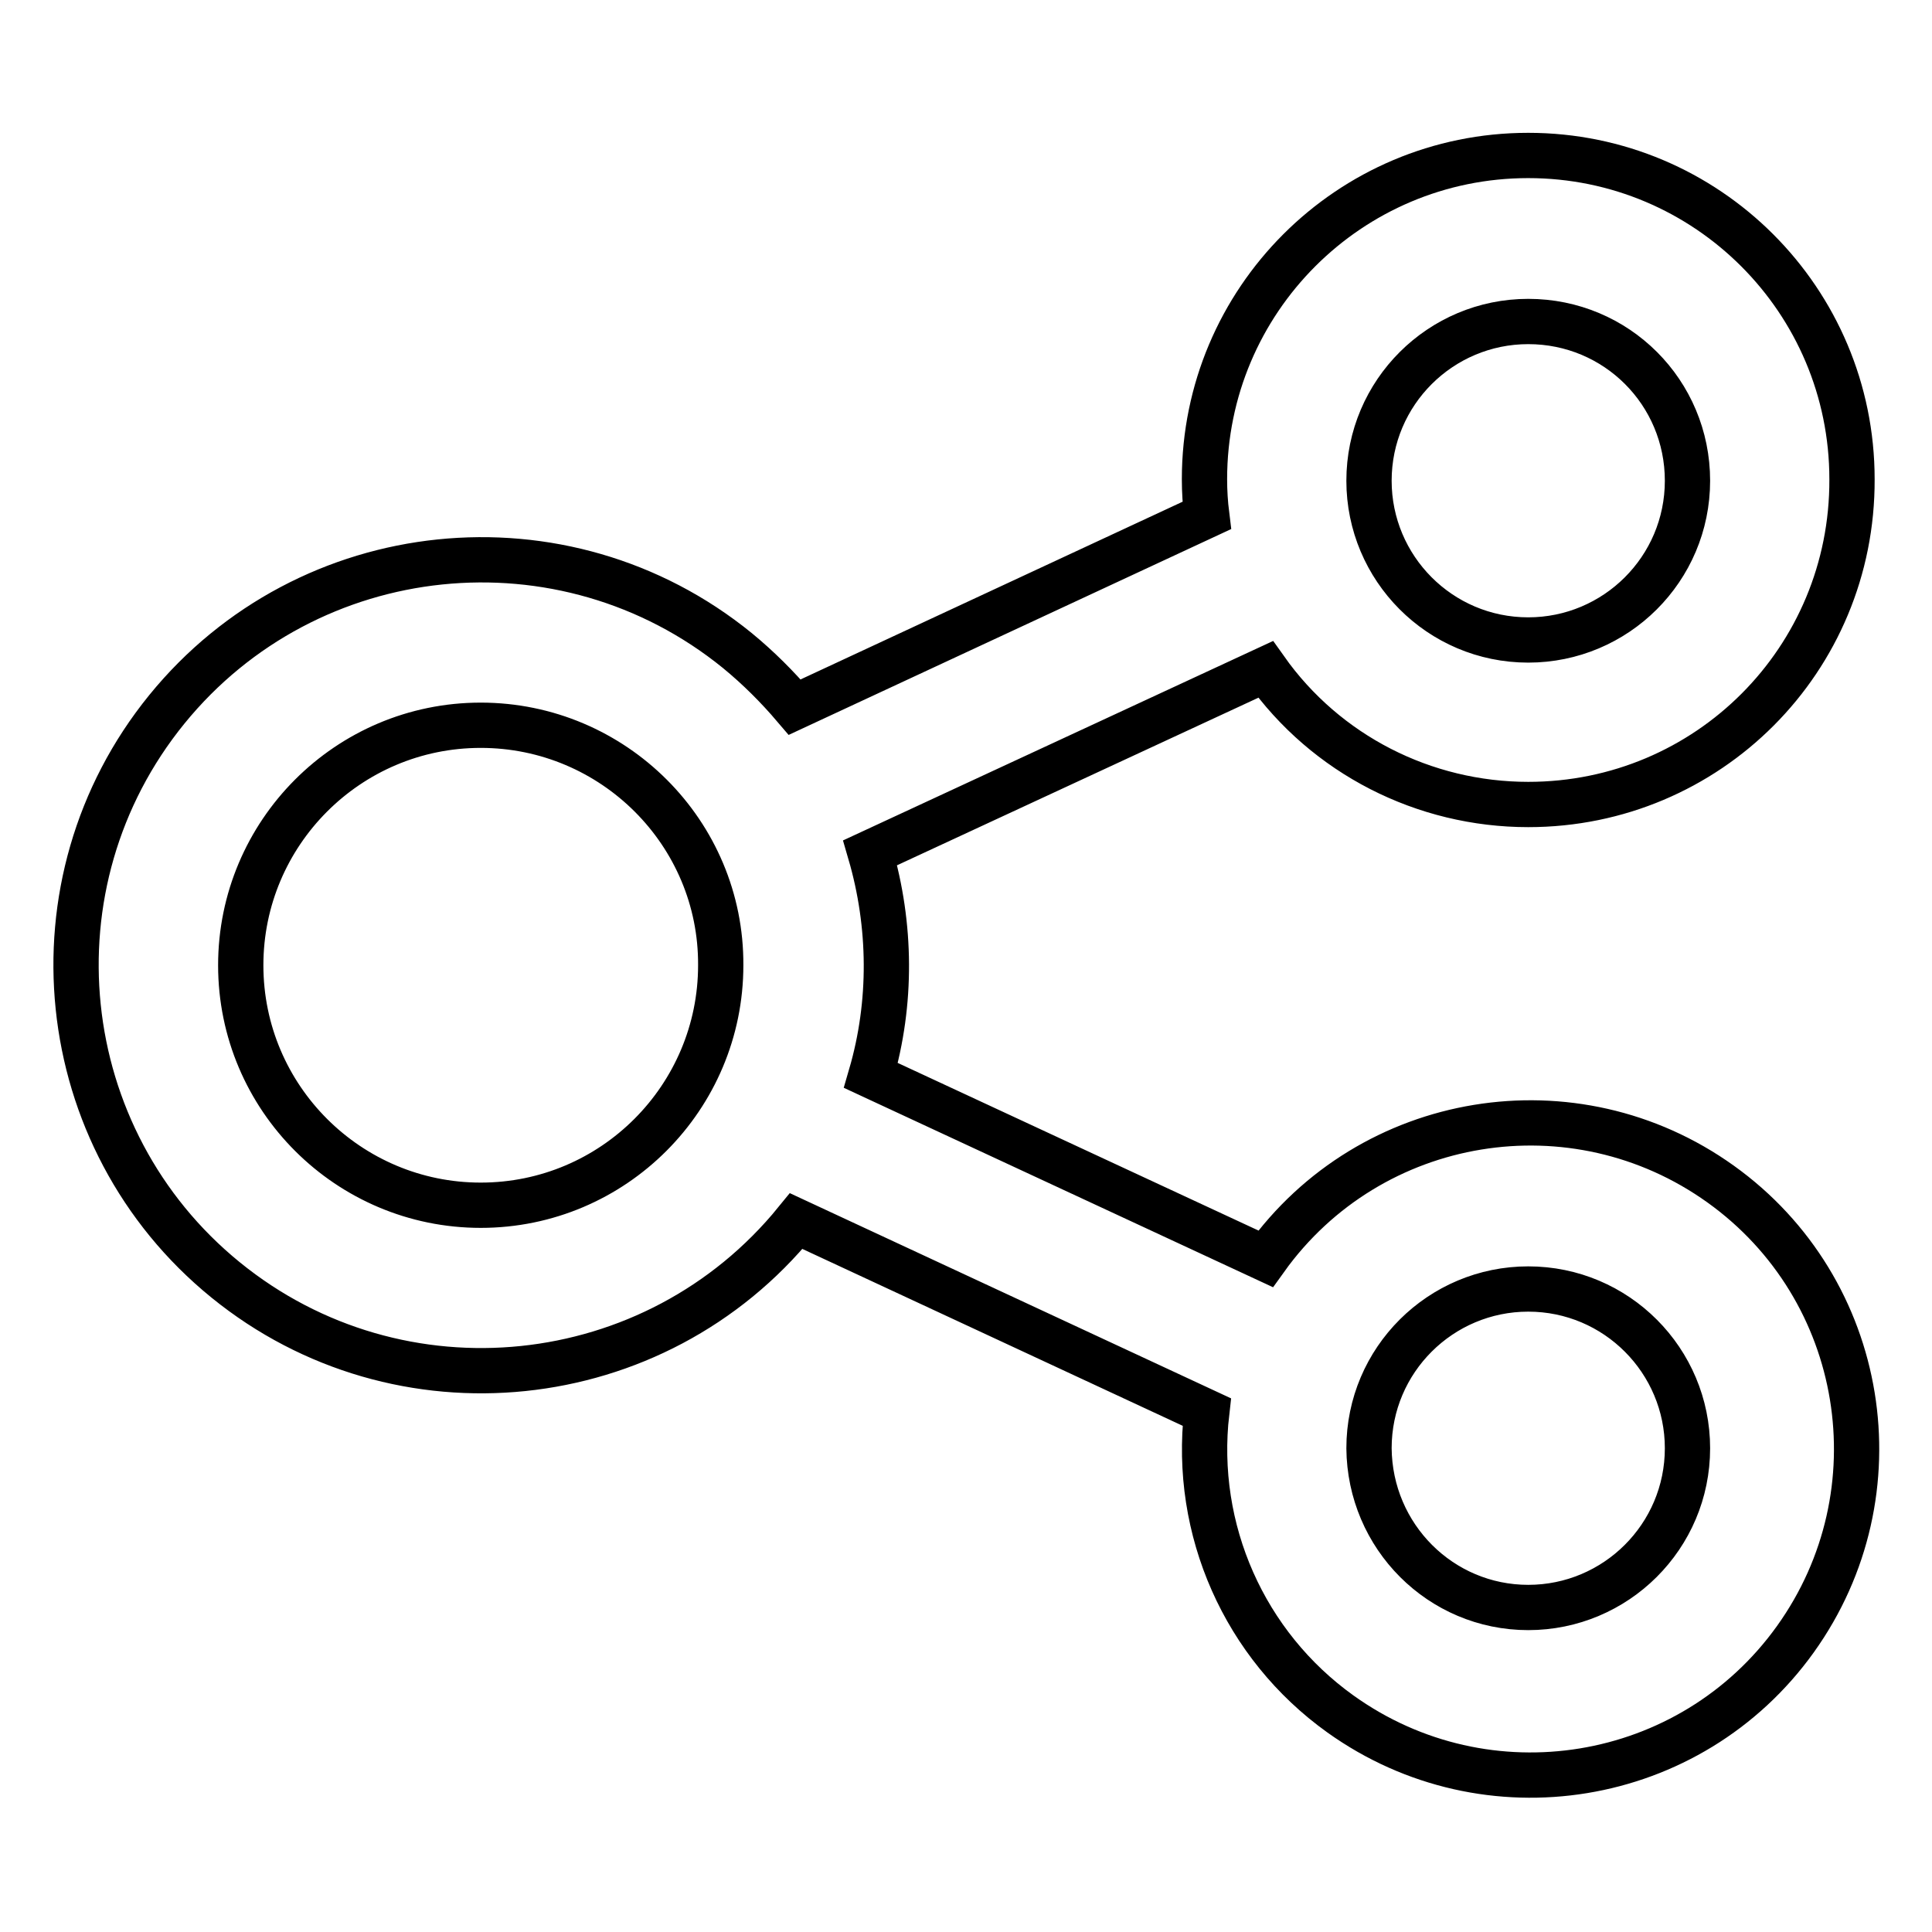 <?xml version="1.0" encoding="utf-8"?>
<!-- Svg Vector Icons : http://www.onlinewebfonts.com/icon -->
<!DOCTYPE svg PUBLIC "-//W3C//DTD SVG 1.1//EN" "http://www.w3.org/Graphics/SVG/1.1/DTD/svg11.dtd">
<svg version="1.1" xmlns="http://www.w3.org/2000/svg" xmlns:xlink="http://www.w3.org/1999/xlink" x="0px" y="0px" viewBox="0 0 256 256" enable-background="new 0 0 256 256" xml:space="preserve">
<g> <path stroke-width="6" fill-opacity="0" stroke="#000000"  d="M202.5,106.6c-13.8,0-26.8-6.6-34.8-17.9l-52.4,24.3c2.8,9.6,2.9,19.9,0.1,29.5l52.3,24.3 c13.9-19.4,40.9-23.8,60.3-9.9c19.4,13.9,23.8,40.9,9.9,60.3c-13.9,19.4-40.9,23.8-60.3,9.9c-12.7-9.1-19.5-24.4-17.7-40 l-54.4-25.3c-18.7,23-52.6,26.5-75.6,7.8c-23-18.7-26.5-52.6-7.8-75.6c18.7-23,52.6-26.5,75.6-7.8c2.8,2.3,5.3,4.8,7.6,7.5 l54.6-25.4c-0.2-1.6-0.3-3.2-0.3-4.8c0-23.7,19.2-42.9,42.9-42.9c23.7,0,42.9,19.2,42.9,42.9C245.5,87.4,226.3,106.6,202.5,106.6 C202.6,106.6,202.6,106.6,202.5,106.6L202.5,106.6z M202.5,213c11.6,0,21.1-9.4,21.1-21.1c0-11.6-9.4-21.1-21.1-21.1 c-11.6,0-21.1,9.4-21.1,21.1C181.5,203.6,190.9,213,202.5,213L202.5,213L202.5,213z M63.7,96.1c-17.6,0-31.8,14.3-31.8,31.8 c0,17.6,14.3,31.8,31.8,31.8c17.6,0,31.8-14.3,31.8-31.8l0,0C95.6,110.4,81.3,96.1,63.7,96.1C63.7,96.1,63.7,96.1,63.7,96.1 L63.7,96.1z M202.5,42.6c-11.6,0-21.1,9.4-21.1,21.1c0,11.6,9.4,21.1,21.1,21.1c11.6,0,21.1-9.4,21.1-21.1 C223.6,52,214.2,42.6,202.5,42.6C202.5,42.6,202.5,42.6,202.5,42.6L202.5,42.6z"/></g>
</svg>